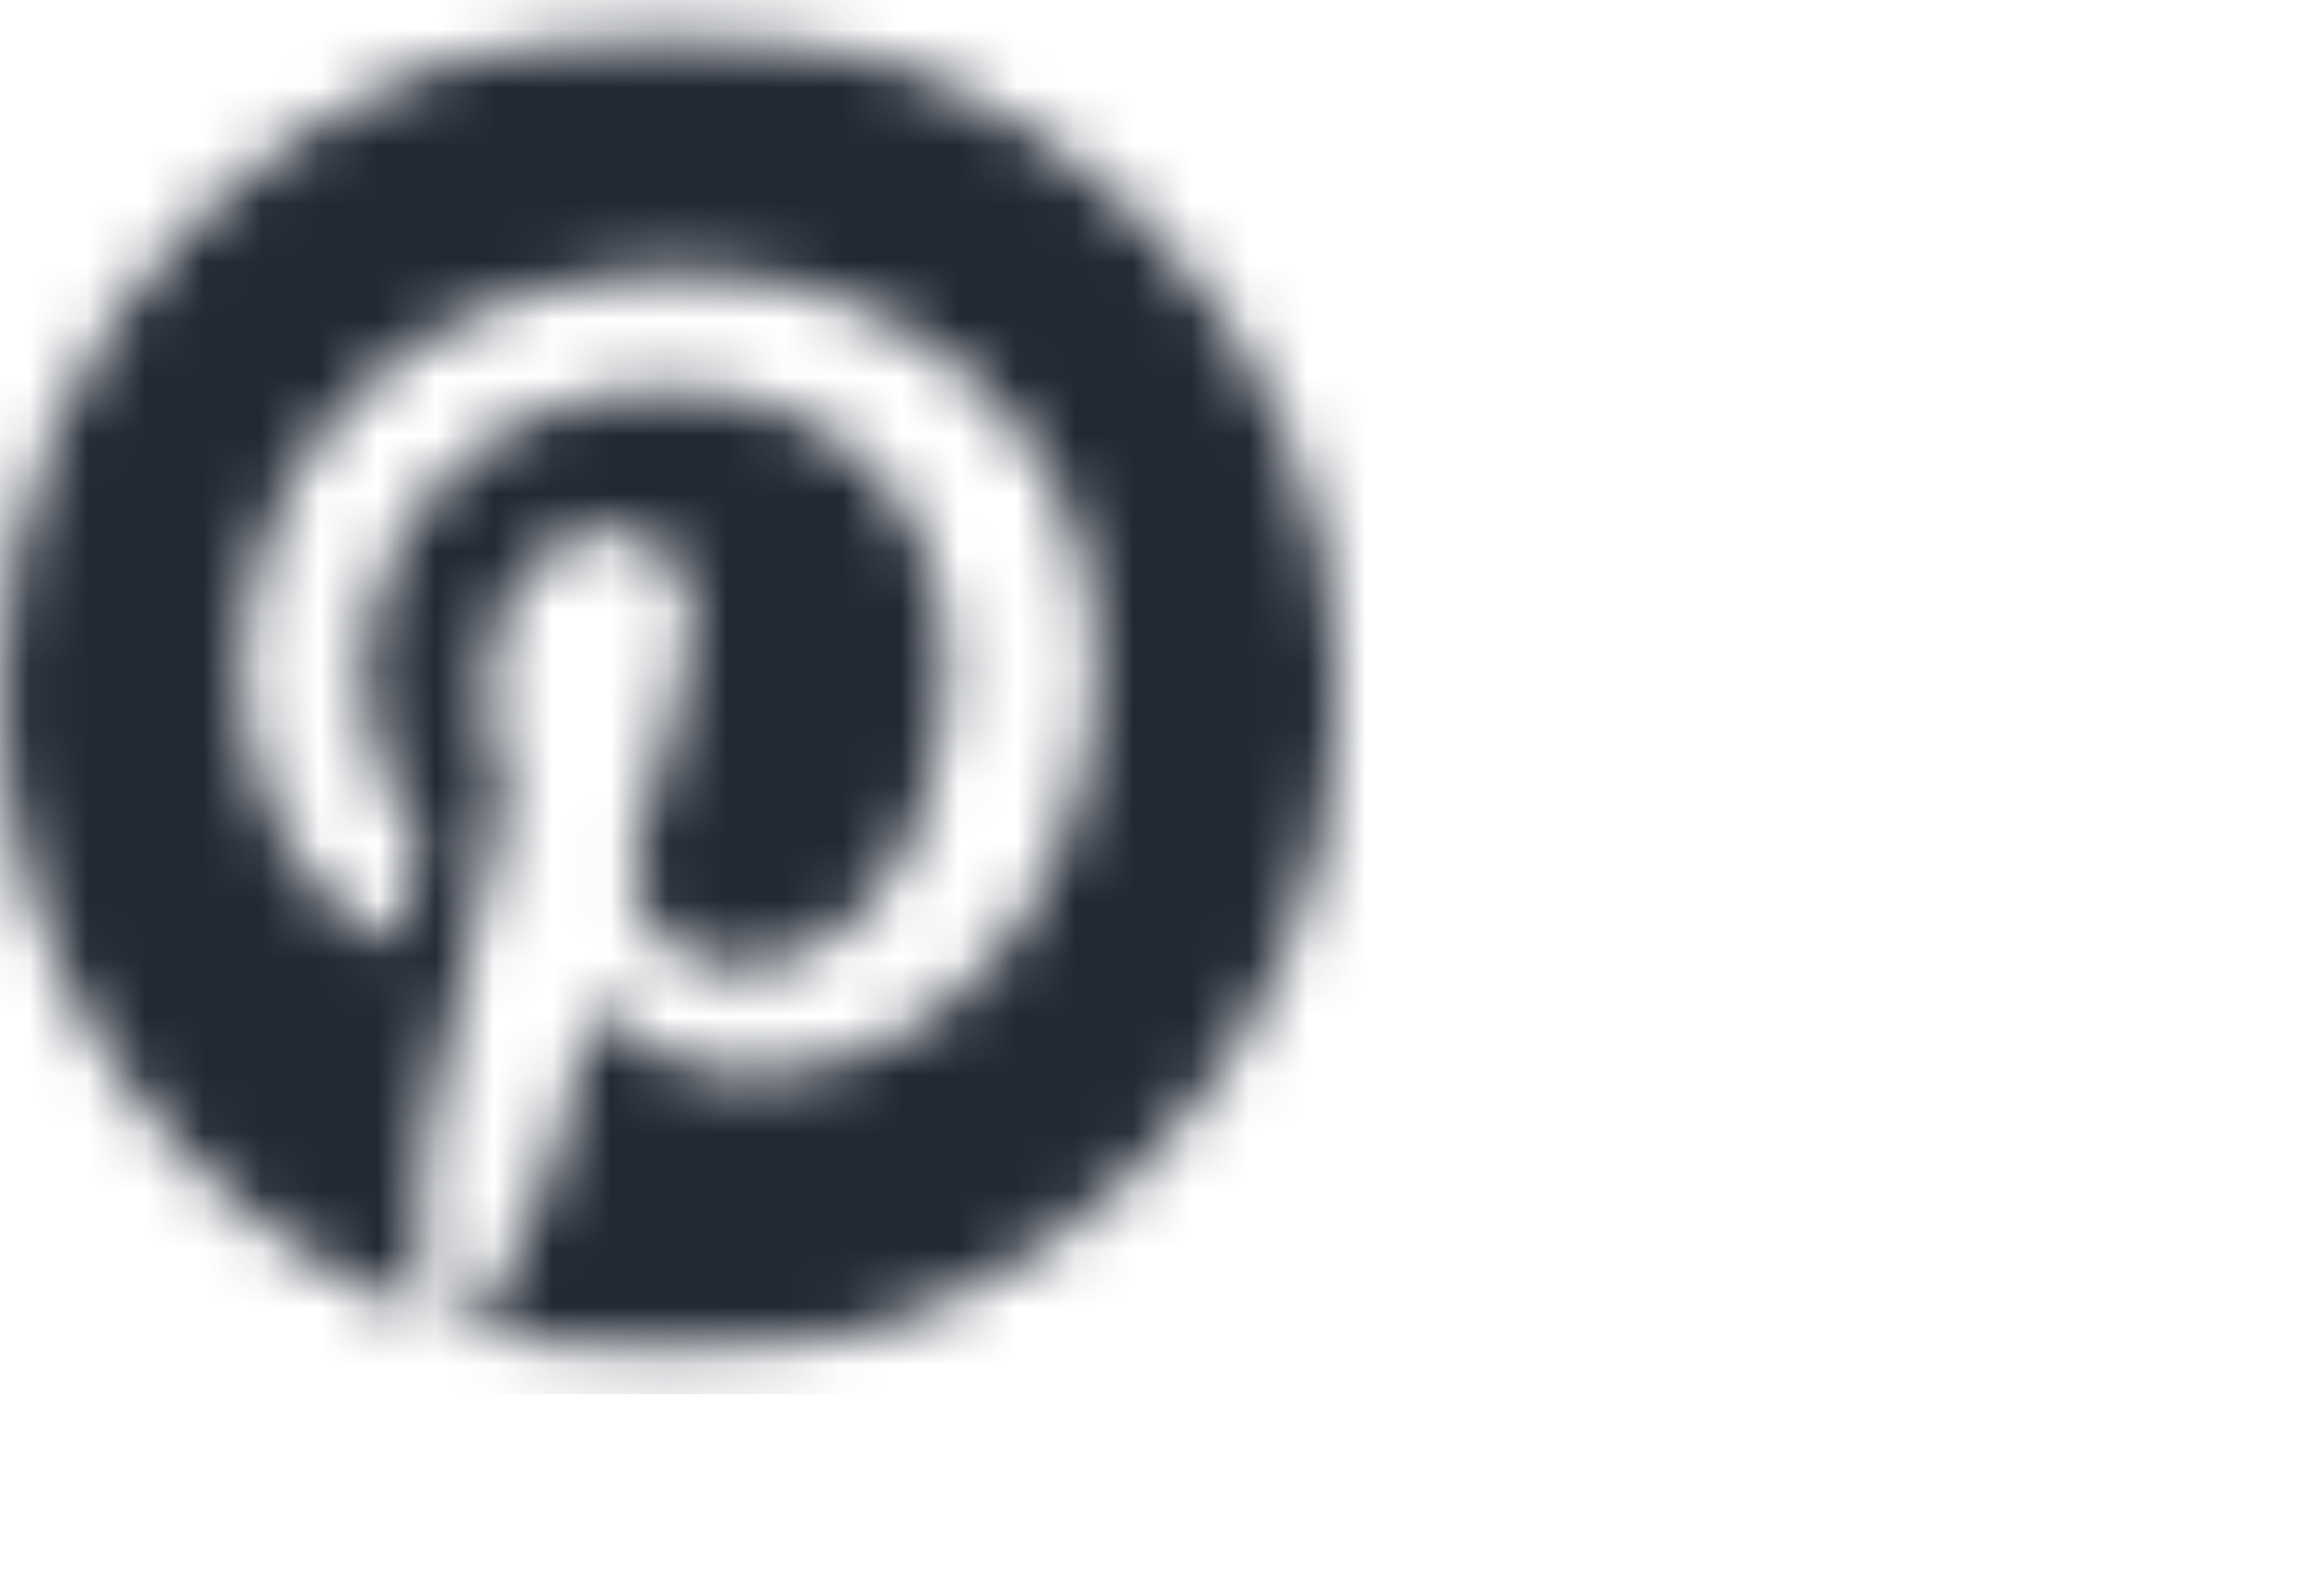 <svg width="40" height="27" viewBox="0 0 40 27" fill="none" xmlns="http://www.w3.org/2000/svg">
<mask id="mask0_540_13041" style="mask-type:alpha" maskUnits="userSpaceOnUse" x="0" y="0" width="24" height="24">
<g clip-path="url(#clip0_540_13041)">
<g clip-path="url(#clip1_540_13041)">
<mask id="mask1_540_13041" style="mask-type:luminance" maskUnits="userSpaceOnUse" x="0" y="0" width="24" height="24">
<path d="M23.04 0.41H0V23.45H23.04V0.41Z" fill="white"/>
</mask>
<g mask="url(#mask1_540_13041)">
<path d="M11.52 0.41C5.157 0.41 0 5.567 0 11.93C0 16.813 3.038 20.98 7.322 22.658C7.223 21.745 7.128 20.35 7.362 19.355C7.574 18.455 8.712 13.631 8.712 13.631C8.712 13.631 8.366 12.943 8.366 11.921C8.366 10.319 9.293 9.122 10.449 9.122C11.43 9.122 11.907 9.86 11.907 10.747C11.907 11.737 11.277 13.213 10.953 14.581C10.683 15.728 11.529 16.664 12.659 16.664C14.706 16.664 16.281 14.504 16.281 11.39C16.281 8.632 14.301 6.701 11.47 6.701C8.194 6.701 6.269 9.158 6.269 11.701C6.269 12.691 6.651 13.753 7.128 14.329C7.223 14.441 7.236 14.545 7.209 14.657C7.123 15.022 6.926 15.805 6.889 15.962C6.84 16.174 6.723 16.219 6.503 16.115C5.062 15.445 4.162 13.343 4.162 11.651C4.162 8.015 6.804 4.681 11.772 4.681C15.768 4.681 18.873 7.529 18.873 11.336C18.873 15.305 16.371 18.5 12.897 18.5C11.732 18.5 10.633 17.893 10.255 17.177C10.255 17.177 9.679 19.378 9.54 19.918C9.279 20.917 8.577 22.172 8.109 22.937C9.189 23.27 10.332 23.45 11.52 23.45C17.883 23.45 23.04 18.293 23.04 11.93C23.04 5.567 17.883 0.41 11.52 0.41Z" fill="black"/>
</g>
</g>
</g>
</mask>
<g mask="url(#mask0_540_13041)">
<rect width="24" height="24" fill="#222935"/>
</g>
<defs>
<clipPath id="clip0_540_13041">
<rect width="24" height="24" fill="white"/>
</clipPath>
<clipPath id="clip1_540_13041">
<rect width="23.04" height="24" fill="white"/>
</clipPath>
</defs>
</svg>

